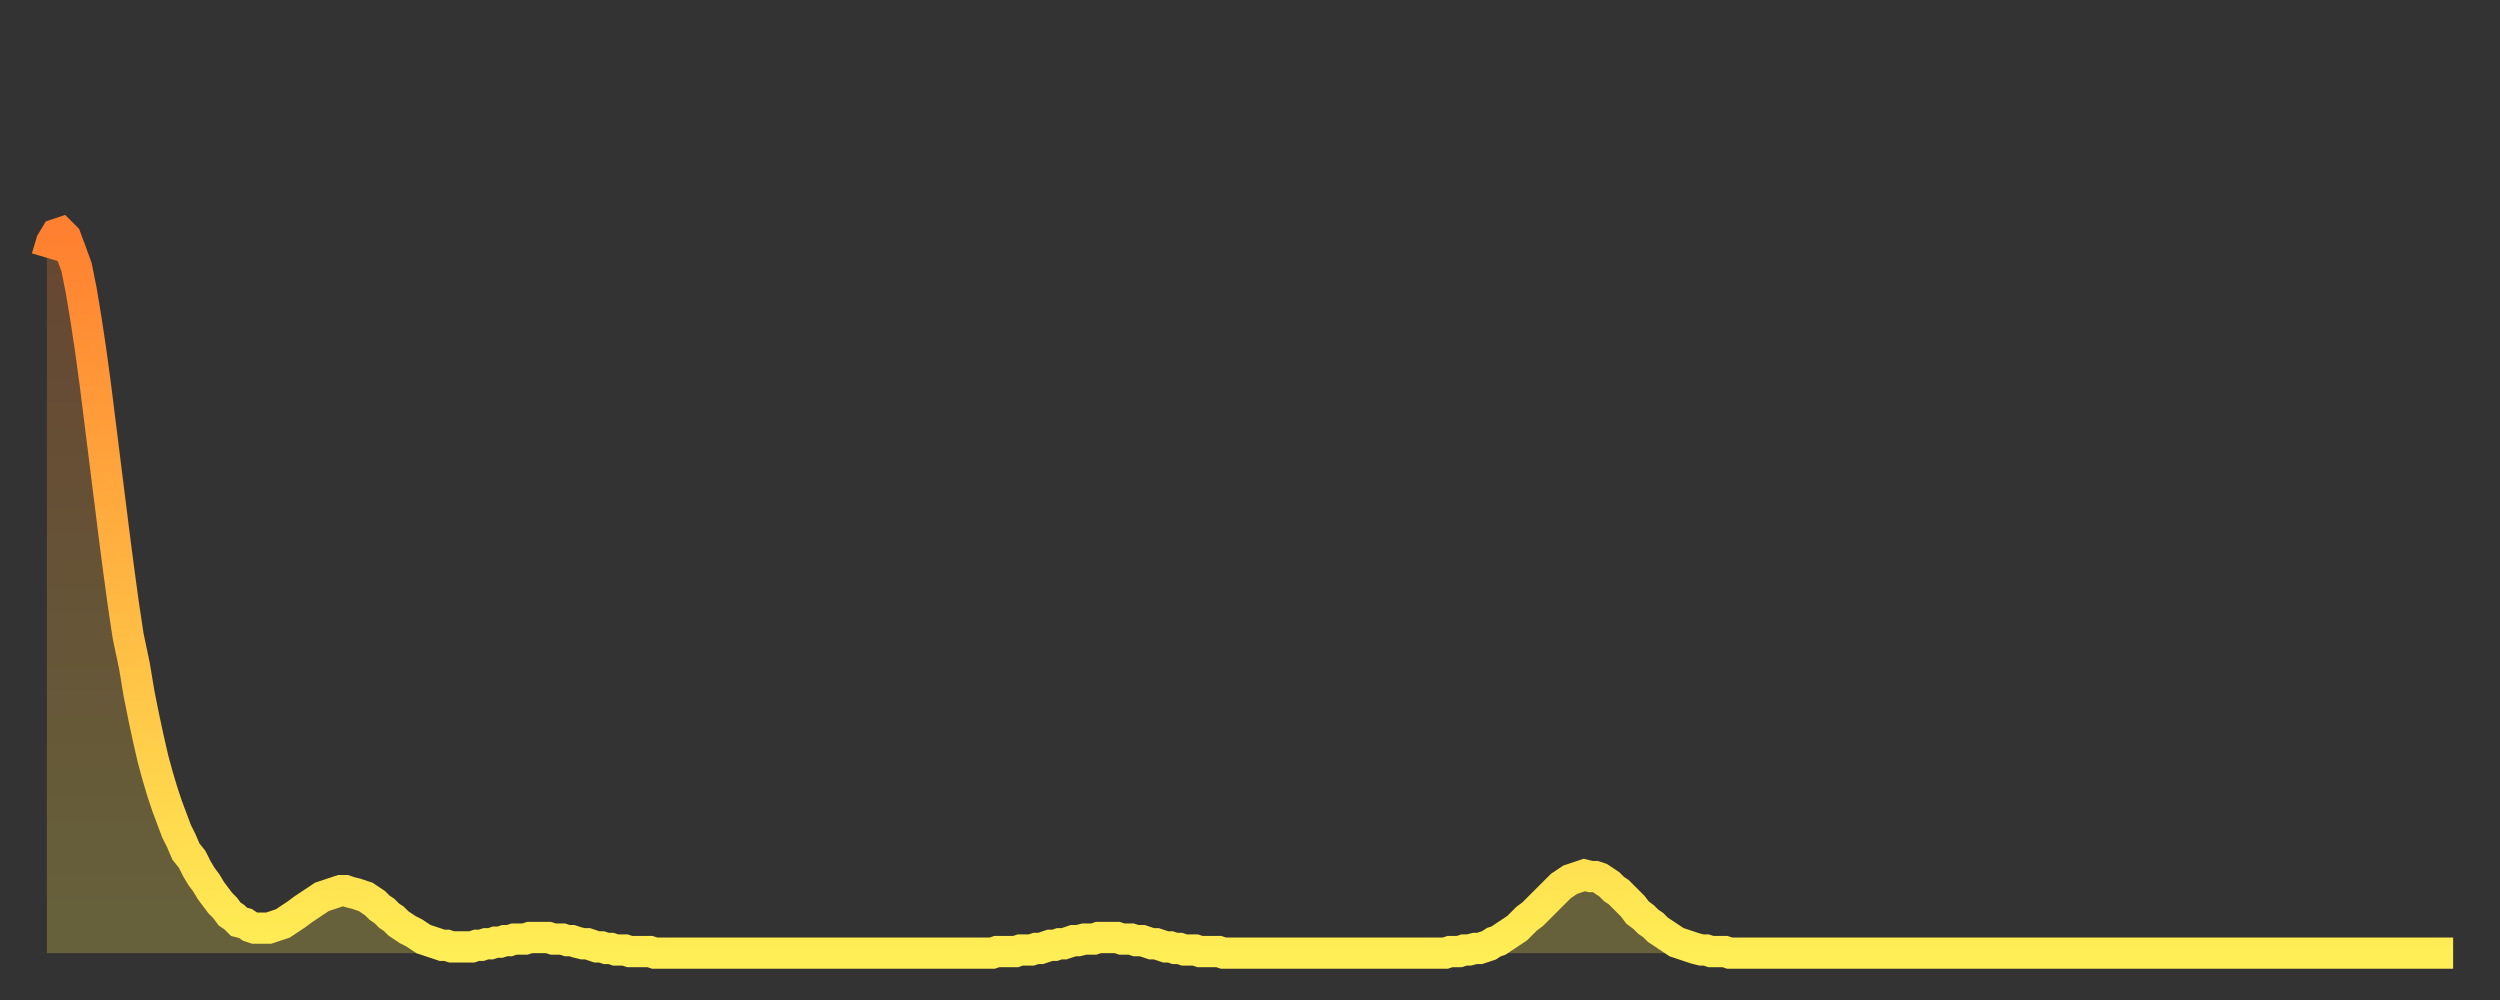 <?xml version="1.0" encoding="utf-8" ?>
<svg baseProfile="full" height="64" version="1.1" width="160" xmlns="http://www.w3.org/2000/svg" xmlns:ev="http://www.w3.org/2001/xml-events" xmlns:xlink="http://www.w3.org/1999/xlink"><rect width="100%" height="100%" fill="#333333" stroke="none"/><defs><linearGradient id="id558796" x1="0" x2="0" y1="0" y2="1"><stop offset="0%" stop-color="#ff8030" /><stop offset="50%" stop-color="#ffb742" /><stop offset="100%" stop-color="#ffee55" /></linearGradient></defs><g transform="translate(3,3)"><g><path d="M 0.0 13.5 L 0.3 12.5 0.6 12.0 0.9 11.9 1.2 12.2 1.5 13.0 1.9 14.1 2.2 15.6 2.5 17.4 2.8 19.4 3.1 21.6 3.4 24.0 3.7 26.4 4.0 28.8 4.3 31.2 4.6 33.5 4.9 35.7 5.2 37.7 5.6 39.6 5.9 41.4 6.2 42.9 6.5 44.3 6.8 45.6 7.1 46.7 7.4 47.7 7.7 48.6 8.0 49.4 8.3 50.2 8.6 50.8 8.9 51.5 9.3 52.0 9.6 52.6 9.9 53.1 10.2 53.5 10.5 54.0 10.8 54.4 11.1 54.8 11.4 55.1 11.7 55.5 12.0 55.7 12.3 56.0 12.7 56.1 13.0 56.3 13.3 56.4 13.6 56.4 13.9 56.4 14.2 56.4 14.5 56.3 14.8 56.2 15.1 56.1 15.4 55.9 15.7 55.7 16.0 55.5 16.4 55.2 16.7 55.0 17.0 54.8 17.3 54.6 17.6 54.4 17.9 54.3 18.2 54.2 18.5 54.1 18.8 54.0 19.1 54.0 19.4 54.1 19.8 54.2 20.1 54.3 20.4 54.4 20.7 54.6 21.0 54.8 21.3 55.1 21.6 55.3 21.9 55.6 22.2 55.8 22.5 56.1 22.8 56.3 23.1 56.5 23.5 56.7 23.8 56.9 24.1 57.1 24.4 57.2 24.7 57.3 25.0 57.4 25.3 57.5 25.6 57.5 25.9 57.6 26.2 57.6 26.5 57.6 26.8 57.6 27.2 57.6 27.5 57.5 27.8 57.5 28.1 57.4 28.4 57.4 28.7 57.3 29.0 57.3 29.3 57.2 29.6 57.2 29.9 57.1 30.2 57.1 30.6 57.1 30.9 57.0 31.2 57.0 31.5 57.0 31.8 57.0 32.1 57.0 32.4 57.1 32.7 57.1 33.0 57.1 33.3 57.2 33.6 57.2 33.9 57.3 34.3 57.4 34.6 57.4 34.9 57.5 35.2 57.6 35.5 57.6 35.8 57.7 36.1 57.7 36.4 57.8 36.7 57.8 37.0 57.8 37.3 57.9 37.7 57.9 38.0 57.9 38.3 57.9 38.6 57.9 38.9 58.0 39.2 58.0 39.5 58.0 39.8 58.0 40.1 58.0 40.4 58.0 40.7 58.0 41.0 58.0 41.4 58.0 41.7 58.0 42.0 58.0 42.3 58.0 42.6 58.0 42.9 58.0 43.2 58.0 43.5 58.0 43.8 58.0 44.1 58.0 44.4 58.0 44.7 58.0 45.1 58.0 45.4 58.0 45.7 58.0 46.0 58.0 46.3 58.0 46.6 58.0 46.9 58.0 47.2 58.0 47.5 58.0 47.8 58.0 48.1 58.0 48.5 58.0 48.8 58.0 49.1 58.0 49.4 58.0 49.7 58.0 50.0 58.0 50.3 58.0 50.6 58.0 50.9 58.0 51.2 58.0 51.5 58.0 51.8 58.0 52.2 58.0 52.5 58.0 52.8 58.0 53.1 58.0 53.4 58.0 53.7 58.0 54.0 58.0 54.3 58.0 54.6 58.0 54.9 58.0 55.2 58.0 55.6 58.0 55.9 58.0 56.2 58.0 56.5 58.0 56.8 58.0 57.1 58.0 57.4 58.0 57.7 58.0 58.0 58.0 58.3 58.0 58.6 58.0 58.9 58.0 59.3 58.0 59.6 58.0 59.9 58.0 60.2 58.0 60.5 58.0 60.8 57.9 61.1 57.9 61.4 57.9 61.7 57.9 62.0 57.9 62.3 57.8 62.6 57.8 63.0 57.8 63.3 57.7 63.6 57.7 63.9 57.6 64.2 57.5 64.5 57.5 64.8 57.4 65.1 57.4 65.4 57.3 65.7 57.2 66.0 57.2 66.4 57.1 66.7 57.1 67.0 57.1 67.3 57.0 67.6 57.0 67.9 57.0 68.2 57.0 68.5 57.0 68.8 57.1 69.1 57.1 69.4 57.1 69.7 57.2 70.1 57.2 70.4 57.3 70.7 57.4 71.0 57.4 71.3 57.5 71.6 57.6 71.9 57.6 72.2 57.7 72.5 57.7 72.8 57.8 73.1 57.8 73.5 57.8 73.8 57.9 74.1 57.9 74.4 57.9 74.7 57.9 75.0 57.9 75.3 58.0 75.6 58.0 75.9 58.0 76.2 58.0 76.5 58.0 76.8 58.0 77.2 58.0 77.5 58.0 77.8 58.0 78.1 58.0 78.4 58.0 78.7 58.0 79.0 58.0 79.3 58.0 79.6 58.0 79.9 58.0 80.2 58.0 80.5 58.0 80.9 58.0 81.2 58.0 81.5 58.0 81.8 58.0 82.1 58.0 82.4 58.0 82.7 58.0 83.0 58.0 83.3 58.0 83.6 58.0 83.9 58.0 84.3 58.0 84.6 58.0 84.9 58.0 85.2 58.0 85.5 58.0 85.8 58.0 86.1 58.0 86.4 58.0 86.7 58.0 87.0 58.0 87.3 58.0 87.6 58.0 88.0 58.0 88.3 58.0 88.6 58.0 88.9 58.0 89.2 58.0 89.5 58.0 89.8 57.9 90.1 57.9 90.4 57.9 90.7 57.8 91.0 57.8 91.4 57.7 91.7 57.7 92.0 57.6 92.3 57.5 92.6 57.3 92.9 57.2 93.2 57.0 93.5 56.8 93.8 56.6 94.1 56.4 94.4 56.1 94.7 55.8 95.1 55.5 95.4 55.2 95.7 54.9 96.0 54.6 96.3 54.3 96.6 54.0 96.9 53.7 97.2 53.5 97.5 53.3 97.8 53.2 98.1 53.1 98.4 53.0 98.8 53.1 99.1 53.1 99.4 53.2 99.7 53.4 100.0 53.6 100.3 53.9 100.6 54.1 100.9 54.4 101.2 54.7 101.5 55.0 101.8 55.4 102.2 55.7 102.5 56.0 102.8 56.2 103.1 56.5 103.4 56.7 103.7 56.9 104.0 57.1 104.3 57.3 104.6 57.4 104.9 57.5 105.2 57.6 105.5 57.7 105.9 57.8 106.2 57.8 106.5 57.9 106.8 57.9 107.1 57.9 107.4 57.9 107.7 58.0 108.0 58.0 108.3 58.0 108.6 58.0 108.9 58.0 109.3 58.0 109.6 58.0 109.9 58.0 110.2 58.0 110.5 58.0 110.8 58.0 111.1 58.0 111.4 58.0 111.7 58.0 112.0 58.0 112.3 58.0 112.6 58.0 113.0 58.0 113.3 58.0 113.6 58.0 113.9 58.0 114.2 58.0 114.5 58.0 114.8 58.0 115.1 58.0 115.4 58.0 115.7 58.0 116.0 58.0 116.3 58.0 116.7 58.0 117.0 58.0 117.3 58.0 117.6 58.0 117.9 58.0 118.2 58.0 118.5 58.0 118.8 58.0 119.1 58.0 119.4 58.0 119.7 58.0 120.1 58.0 120.4 58.0 120.7 58.0 121.0 58.0 121.3 58.0 121.6 58.0 121.9 58.0 122.2 58.0 122.5 58.0 122.8 58.0 123.1 58.0 123.4 58.0 123.8 58.0 124.1 58.0 124.4 58.0 124.7 58.0 125.0 58.0 125.3 58.0 125.6 58.0 125.9 58.0 126.2 58.0 126.5 58.0 126.8 58.0 127.2 58.0 127.5 58.0 127.8 58.0 128.1 58.0 128.4 58.0 128.7 58.0 129.0 58.0 129.3 58.0 129.6 58.0 129.9 58.0 130.2 58.0 130.5 58.0 130.9 58.0 131.2 58.0 131.5 58.0 131.8 58.0 132.1 58.0 132.4 58.0 132.7 58.0 133.0 58.0 133.3 58.0 133.6 58.0 133.9 58.0 134.2 58.0 134.6 58.0 134.9 58.0 135.2 58.0 135.5 58.0 135.8 58.0 136.1 58.0 136.4 58.0 136.7 58.0 137.0 58.0 137.3 58.0 137.6 58.0 138.0 58.0 138.3 58.0 138.6 58.0 138.9 58.0 139.2 58.0 139.5 58.0 139.8 58.0 140.1 58.0 140.4 58.0 140.7 58.0 141.0 58.0 141.3 58.0 141.7 58.0 142.0 58.0 142.3 58.0 142.6 58.0 142.9 58.0 143.2 58.0 143.5 58.0 143.8 58.0 144.1 58.0 144.4 58.0 144.7 58.0 145.1 58.0 145.4 58.0 145.7 58.0 146.0 58.0 146.3 58.0 146.6 58.0 146.9 58.0 147.2 58.0 147.5 58.0 147.8 58.0 148.1 58.0 148.4 58.0 148.8 58.0 149.1 58.0 149.4 58.0 149.7 58.0 150.0 58.0 150.3 58.0 150.6 58.0 150.9 58.0 151.2 58.0 151.5 58.0 151.8 58.0 152.1 58.0 152.5 58.0 152.8 58.0 153.1 58.0 153.4 58.0 153.7 58.0 154.0 58.0" fill="none" id="graph-curve" opacity="1" stroke="url(#id558796)" stroke-width="2" /><path d="M 0 58 L 0.0 13.5 0.3 12.5 0.6 12.0 0.9 11.9 1.2 12.2 1.5 13.0 1.9 14.1 2.2 15.6 2.5 17.4 2.8 19.4 3.1 21.6 3.4 24.0 3.7 26.4 4.0 28.8 4.3 31.2 4.6 33.5 4.9 35.7 5.2 37.7 5.6 39.6 5.9 41.4 6.2 42.9 6.5 44.3 6.8 45.6 7.1 46.7 7.4 47.7 7.7 48.6 8.0 49.4 8.3 50.2 8.6 50.8 8.9 51.5 9.3 52.0 9.6 52.6 9.9 53.1 10.2 53.5 10.5 54.0 10.8 54.4 11.1 54.8 11.4 55.1 11.7 55.5 12.0 55.7 12.3 56.0 12.7 56.1 13.0 56.3 13.3 56.4 13.6 56.4 13.9 56.4 14.2 56.4 14.5 56.3 14.8 56.2 15.1 56.1 15.4 55.9 15.7 55.7 16.0 55.5 16.4 55.2 16.7 55.0 17.0 54.8 17.3 54.6 17.6 54.4 17.9 54.3 18.2 54.2 18.5 54.1 18.8 54.0 19.1 54.0 19.4 54.1 19.8 54.2 20.1 54.3 20.4 54.4 20.7 54.6 21.0 54.8 21.3 55.1 21.6 55.3 21.9 55.6 22.2 55.8 22.5 56.1 22.8 56.3 23.1 56.5 23.5 56.7 23.8 56.9 24.1 57.1 24.4 57.2 24.7 57.3 25.0 57.4 25.3 57.5 25.6 57.5 25.9 57.6 26.2 57.6 26.5 57.6 26.8 57.6 27.2 57.6 27.5 57.5 27.8 57.5 28.1 57.4 28.4 57.4 28.7 57.3 29.0 57.3 29.3 57.2 29.6 57.2 29.9 57.1 30.2 57.1 30.6 57.1 30.9 57.0 31.2 57.0 31.5 57.0 31.8 57.0 32.1 57.0 32.4 57.1 32.7 57.1 33.0 57.1 33.3 57.2 33.6 57.2 33.9 57.3 34.3 57.4 34.6 57.4 34.9 57.5 35.2 57.6 35.5 57.6 35.8 57.7 36.1 57.7 36.4 57.8 36.7 57.8 37.0 57.8 37.3 57.9 37.7 57.9 38.0 57.9 38.3 57.9 38.6 57.9 38.9 58.0 39.2 58.0 39.5 58.0 39.8 58.0 40.1 58.0 40.4 58.0 40.7 58.0 41.0 58.0 41.4 58.0 41.7 58.0 42.0 58.0 42.3 58.0 42.6 58.0 42.9 58.0 43.2 58.0 43.5 58.0 43.8 58.0 44.1 58.0 44.4 58.0 44.7 58.0 45.1 58.0 45.4 58.0 45.7 58.0 46.0 58.0 46.3 58.0 46.6 58.0 46.9 58.0 47.2 58.0 47.5 58.0 47.8 58.0 48.1 58.0 48.5 58.0 48.8 58.0 49.1 58.0 49.4 58.0 49.7 58.0 50.0 58.0 50.3 58.0 50.6 58.0 50.9 58.0 51.2 58.0 51.5 58.0 51.8 58.0 52.2 58.0 52.5 58.0 52.8 58.0 53.1 58.0 53.4 58.0 53.7 58.0 54.0 58.0 54.3 58.0 54.6 58.0 54.9 58.0 55.2 58.0 55.6 58.0 55.9 58.0 56.2 58.0 56.5 58.0 56.8 58.0 57.1 58.0 57.4 58.0 57.7 58.0 58.0 58.0 58.3 58.0 58.6 58.0 58.9 58.0 59.3 58.0 59.6 58.0 59.9 58.0 60.2 58.0 60.5 58.0 60.8 57.9 61.1 57.9 61.4 57.9 61.7 57.9 62.0 57.9 62.3 57.8 62.6 57.8 63.0 57.8 63.3 57.7 63.6 57.7 63.9 57.6 64.2 57.5 64.5 57.5 64.8 57.4 65.1 57.4 65.4 57.3 65.7 57.2 66.0 57.2 66.4 57.1 66.7 57.1 67.0 57.1 67.3 57.0 67.6 57.0 67.9 57.0 68.2 57.0 68.5 57.0 68.8 57.1 69.1 57.1 69.4 57.1 69.7 57.2 70.1 57.2 70.4 57.3 70.7 57.4 71.0 57.4 71.3 57.5 71.6 57.6 71.9 57.6 72.2 57.7 72.5 57.7 72.8 57.8 73.1 57.8 73.5 57.8 73.8 57.9 74.1 57.9 74.4 57.9 74.7 57.9 75.0 57.9 75.3 58.0 75.6 58.0 75.9 58.0 76.2 58.0 76.5 58.0 76.8 58.0 77.2 58.0 77.5 58.0 77.8 58.0 78.1 58.0 78.4 58.0 78.7 58.0 79.0 58.0 79.3 58.0 79.6 58.0 79.9 58.0 80.2 58.0 80.5 58.0 80.9 58.0 81.2 58.0 81.5 58.0 81.8 58.0 82.1 58.0 82.4 58.0 82.7 58.0 83.0 58.0 83.3 58.0 83.6 58.0 83.9 58.0 84.3 58.0 84.6 58.0 84.9 58.0 85.2 58.0 85.5 58.0 85.8 58.0 86.1 58.0 86.4 58.0 86.7 58.0 87.0 58.0 87.3 58.0 87.6 58.0 88.0 58.0 88.3 58.0 88.6 58.0 88.9 58.0 89.2 58.0 89.5 58.0 89.8 57.9 90.1 57.9 90.4 57.9 90.7 57.8 91.0 57.8 91.4 57.7 91.7 57.7 92.0 57.6 92.3 57.5 92.6 57.3 92.9 57.2 93.2 57.0 93.5 56.8 93.8 56.6 94.1 56.4 94.4 56.1 94.7 55.8 95.1 55.5 95.4 55.2 95.7 54.9 96.0 54.6 96.3 54.3 96.6 54.0 96.9 53.7 97.2 53.5 97.5 53.3 97.8 53.2 98.1 53.1 98.4 53.0 98.8 53.1 99.1 53.1 99.4 53.2 99.7 53.4 100.0 53.6 100.3 53.9 100.6 54.1 100.9 54.4 101.2 54.7 101.5 55.0 101.8 55.4 102.2 55.7 102.5 56.0 102.8 56.2 103.1 56.5 103.4 56.7 103.7 56.9 104.0 57.1 104.3 57.3 104.6 57.4 104.9 57.5 105.2 57.6 105.5 57.7 105.9 57.8 106.2 57.8 106.5 57.9 106.8 57.9 107.1 57.9 107.4 57.9 107.7 58.0 108.0 58.0 108.3 58.0 108.6 58.0 108.9 58.0 109.3 58.0 109.6 58.0 109.9 58.0 110.2 58.0 110.5 58.0 110.8 58.0 111.1 58.0 111.4 58.0 111.7 58.0 112.0 58.0 112.3 58.0 112.6 58.0 113.0 58.0 113.3 58.0 113.6 58.0 113.9 58.0 114.2 58.0 114.5 58.0 114.8 58.0 115.1 58.0 115.4 58.0 115.7 58.0 116.0 58.0 116.3 58.0 116.7 58.0 117.0 58.0 117.3 58.0 117.6 58.0 117.9 58.0 118.2 58.0 118.5 58.0 118.8 58.0 119.1 58.0 119.4 58.0 119.7 58.0 120.1 58.0 120.4 58.0 120.7 58.0 121.0 58.0 121.3 58.0 121.6 58.0 121.9 58.0 122.2 58.0 122.5 58.0 122.8 58.0 123.1 58.0 123.4 58.0 123.8 58.0 124.1 58.0 124.4 58.0 124.7 58.0 125.0 58.0 125.3 58.0 125.6 58.0 125.9 58.0 126.2 58.0 126.5 58.0 126.8 58.0 127.2 58.0 127.5 58.0 127.8 58.0 128.1 58.0 128.4 58.0 128.7 58.0 129.0 58.0 129.3 58.0 129.6 58.0 129.9 58.0 130.2 58.0 130.5 58.0 130.9 58.0 131.2 58.0 131.5 58.0 131.8 58.0 132.1 58.0 132.4 58.0 132.7 58.0 133.0 58.0 133.3 58.0 133.6 58.0 133.9 58.0 134.2 58.0 134.6 58.0 134.9 58.0 135.2 58.0 135.5 58.0 135.8 58.0 136.1 58.0 136.4 58.0 136.7 58.0 137.0 58.0 137.3 58.0 137.6 58.0 138.0 58.0 138.3 58.0 138.6 58.0 138.9 58.0 139.2 58.0 139.5 58.0 139.8 58.0 140.1 58.0 140.4 58.0 140.7 58.0 141.0 58.0 141.3 58.0 141.7 58.0 142.0 58.0 142.3 58.0 142.6 58.0 142.9 58.0 143.2 58.0 143.5 58.0 143.8 58.0 144.1 58.0 144.4 58.0 144.7 58.0 145.1 58.0 145.4 58.0 145.7 58.0 146.0 58.0 146.3 58.0 146.6 58.0 146.9 58.0 147.2 58.0 147.5 58.0 147.8 58.0 148.1 58.0 148.4 58.0 148.8 58.0 149.1 58.0 149.4 58.0 149.7 58.0 150.0 58.0 150.3 58.0 150.6 58.0 150.9 58.0 151.2 58.0 151.5 58.0 151.8 58.0 152.1 58.0 152.5 58.0 152.8 58.0 153.1 58.0 153.4 58.0 153.7 58.0 154.0 58.0 154 58" fill="url(#id558796)" fill-opacity=".25" id="graph-shadow" /></g></g></svg>